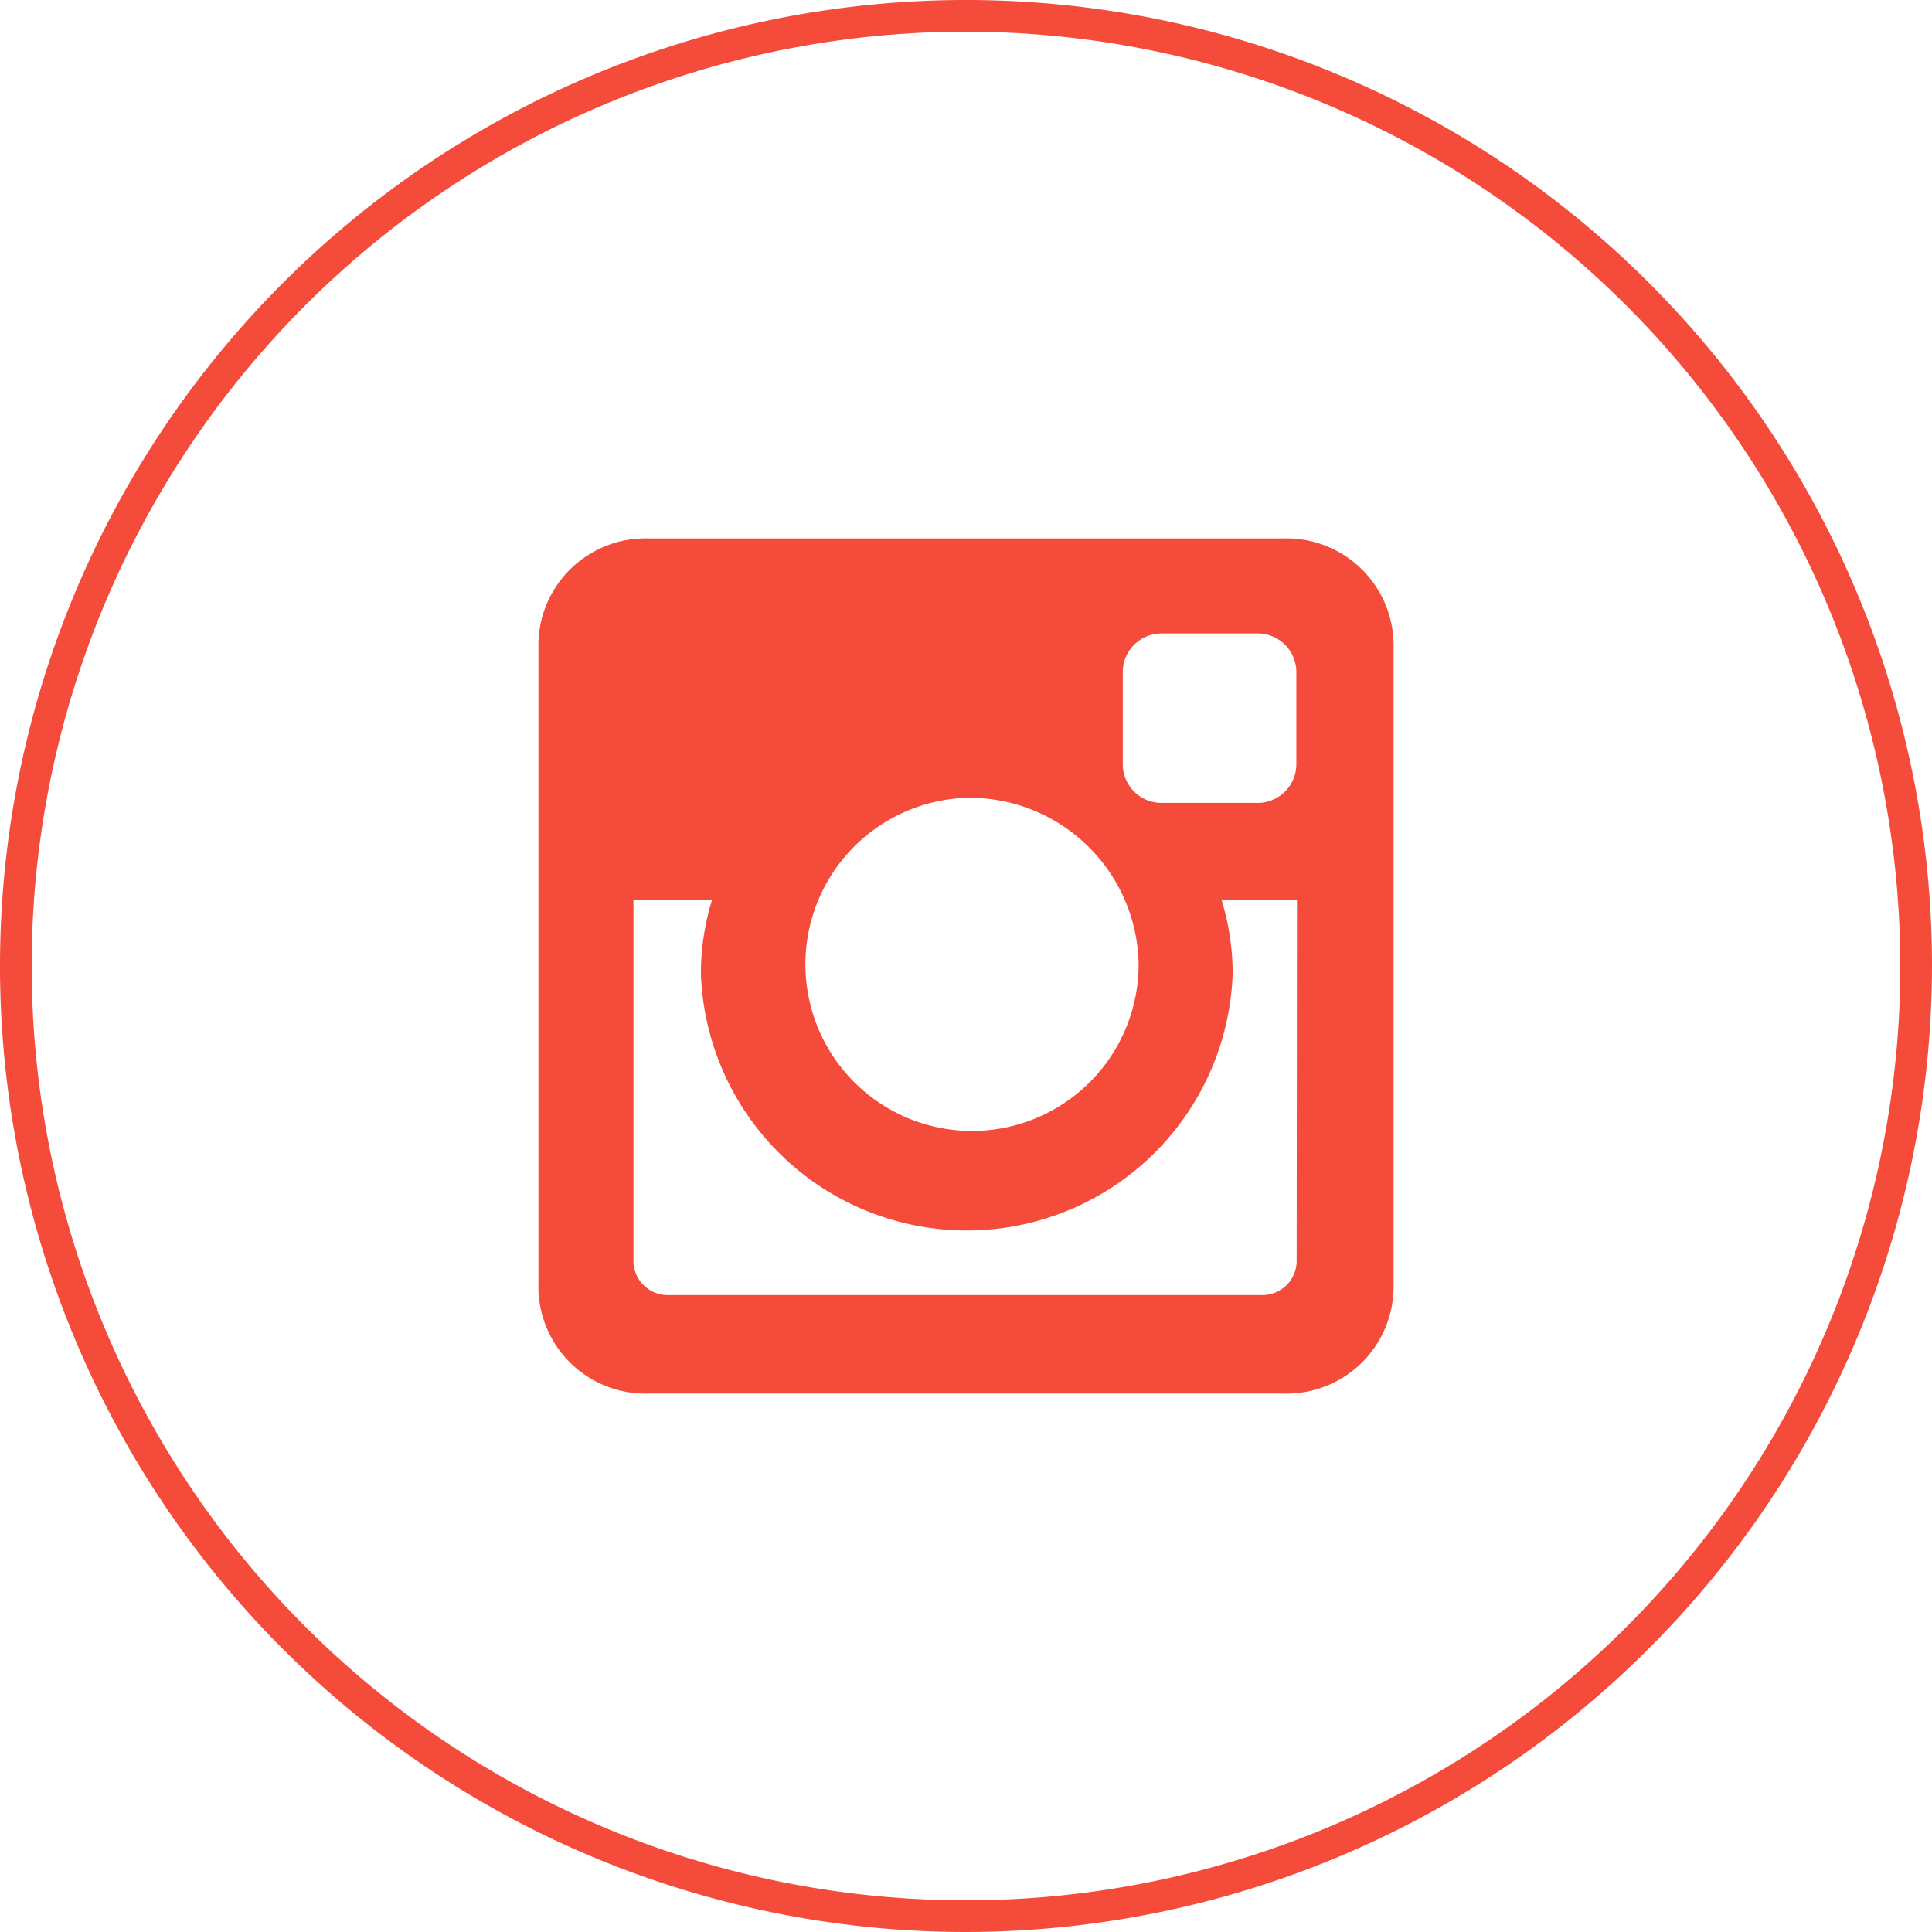 <svg id="Слой_1" data-name="Слой 1" xmlns="http://www.w3.org/2000/svg" viewBox="0 0 61 61"><defs><style>.cls-1,.cls-2{fill:#f54b3b;}.cls-1{fill-rule:evenodd;}</style></defs><title>st209-icon-instagramm</title><path class="cls-1" d="M20.47,17H40.53A3.38,3.38,0,0,1,44,20.47V40.53A3.38,3.38,0,0,1,40.53,44H20.47A3.38,3.38,0,0,1,17,40.53V20.47A3.38,3.38,0,0,1,20.47,17Zm16.2,3a1.22,1.22,0,0,0-1.22,1.22v2.91a1.22,1.22,0,0,0,1.22,1.22h3.05a1.22,1.22,0,0,0,1.21-1.22V21.22A1.22,1.22,0,0,0,39.72,20Zm4.28,8.42H38.57a7.9,7.9,0,0,1,.35,2.32,8.4,8.4,0,0,1-16.79,0,7.91,7.91,0,0,1,.35-2.32H20V39.82a1.08,1.08,0,0,0,1.07,1.07h18.8a1.08,1.08,0,0,0,1.07-1.07ZM30.53,25.19a5.26,5.26,0,1,0,5.42,5.25,5.34,5.34,0,0,0-5.42-5.25Zm0,0"/><path class="cls-2" d="M30.5,61A30.5,30.5,0,1,1,61,30.5,30.54,30.54,0,0,1,30.5,61Zm0-60A29.5,29.5,0,1,0,60,30.5,29.53,29.53,0,0,0,30.5,1Z"/></svg>